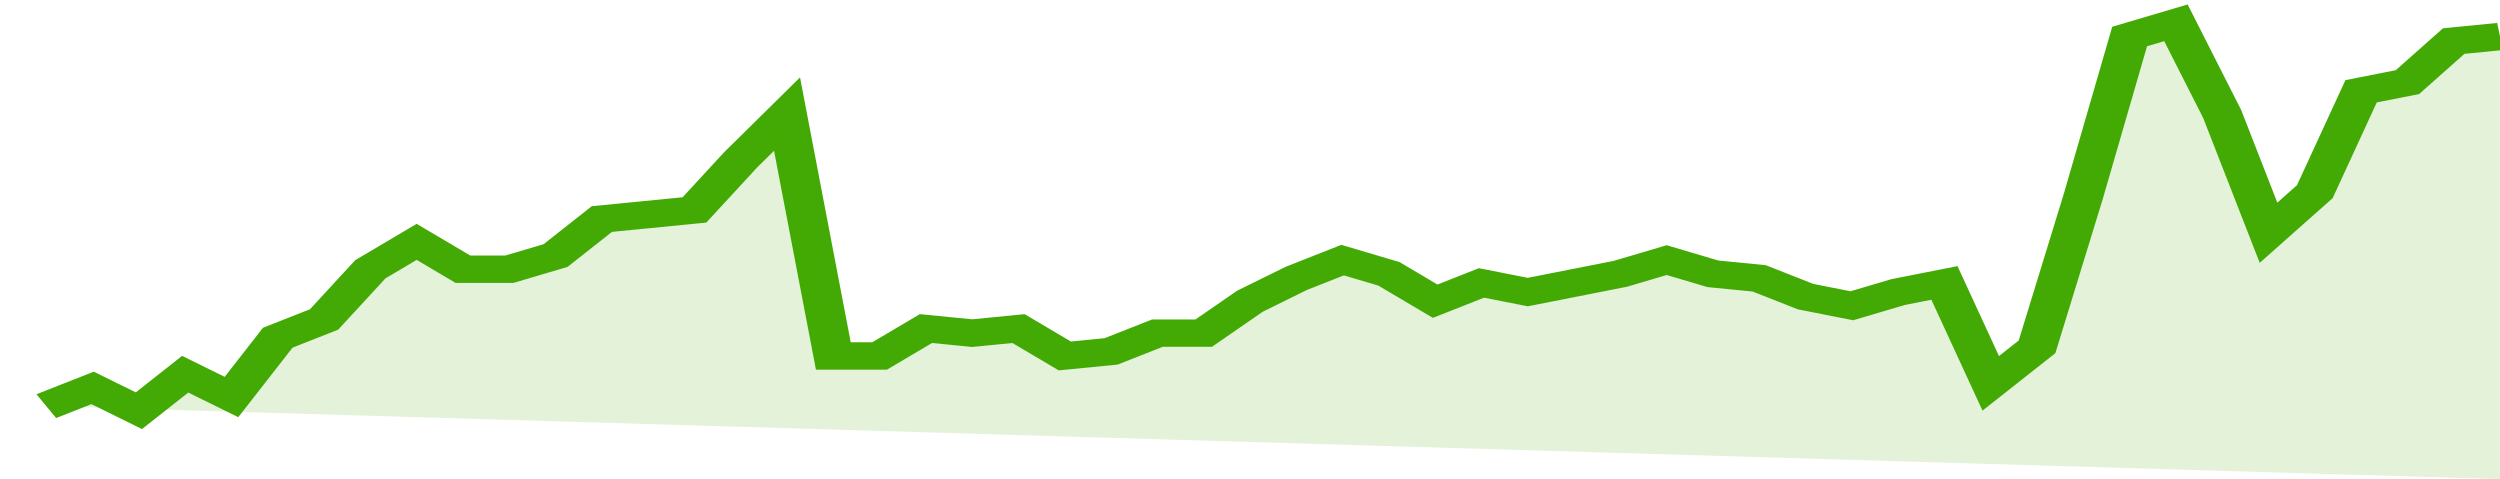 <svg xmlns="http://www.w3.org/2000/svg" viewBox="0 0 378 105" width="120" height="23" preserveAspectRatio="none">
				 <polyline fill="none" stroke="#43AA05" stroke-width="6" points="7, 89 14, 85 21, 90 28, 82 35, 87 42, 74 49, 70 56, 59 63, 53 70, 59 77, 59 84, 56 91, 48 98, 47 105, 46 112, 35 119, 25 126, 78 133, 78 140, 72 147, 73 154, 72 161, 78 168, 77 175, 73 182, 73 189, 66 196, 61 203, 57 210, 60 217, 66 224, 62 231, 64 238, 62 245, 60 252, 57 259, 60 266, 61 273, 65 280, 67 287, 64 294, 62 301, 84 308, 76 315, 43 322, 8 329, 5 336, 25 343, 51 350, 42 357, 20 364, 18 371, 9 378, 8 378, 8 "> </polyline>
				 <polygon fill="#43AA05" opacity="0.15" points="7, 89 14, 85 21, 90 28, 82 35, 87 42, 74 49, 70 56, 59 63, 53 70, 59 77, 59 84, 56 91, 48 98, 47 105, 46 112, 35 119, 25 126, 78 133, 78 140, 72 147, 73 154, 72 161, 78 168, 77 175, 73 182, 73 189, 66 196, 61 203, 57 210, 60 217, 66 224, 62 231, 64 238, 62 245, 60 252, 57 259, 60 266, 61 273, 65 280, 67 287, 64 294, 62 301, 84 308, 76 315, 43 322, 8 329, 5 336, 25 343, 51 350, 42 357, 20 364, 18 371, 9 378, 8 378, 105 "></polygon>
			</svg>